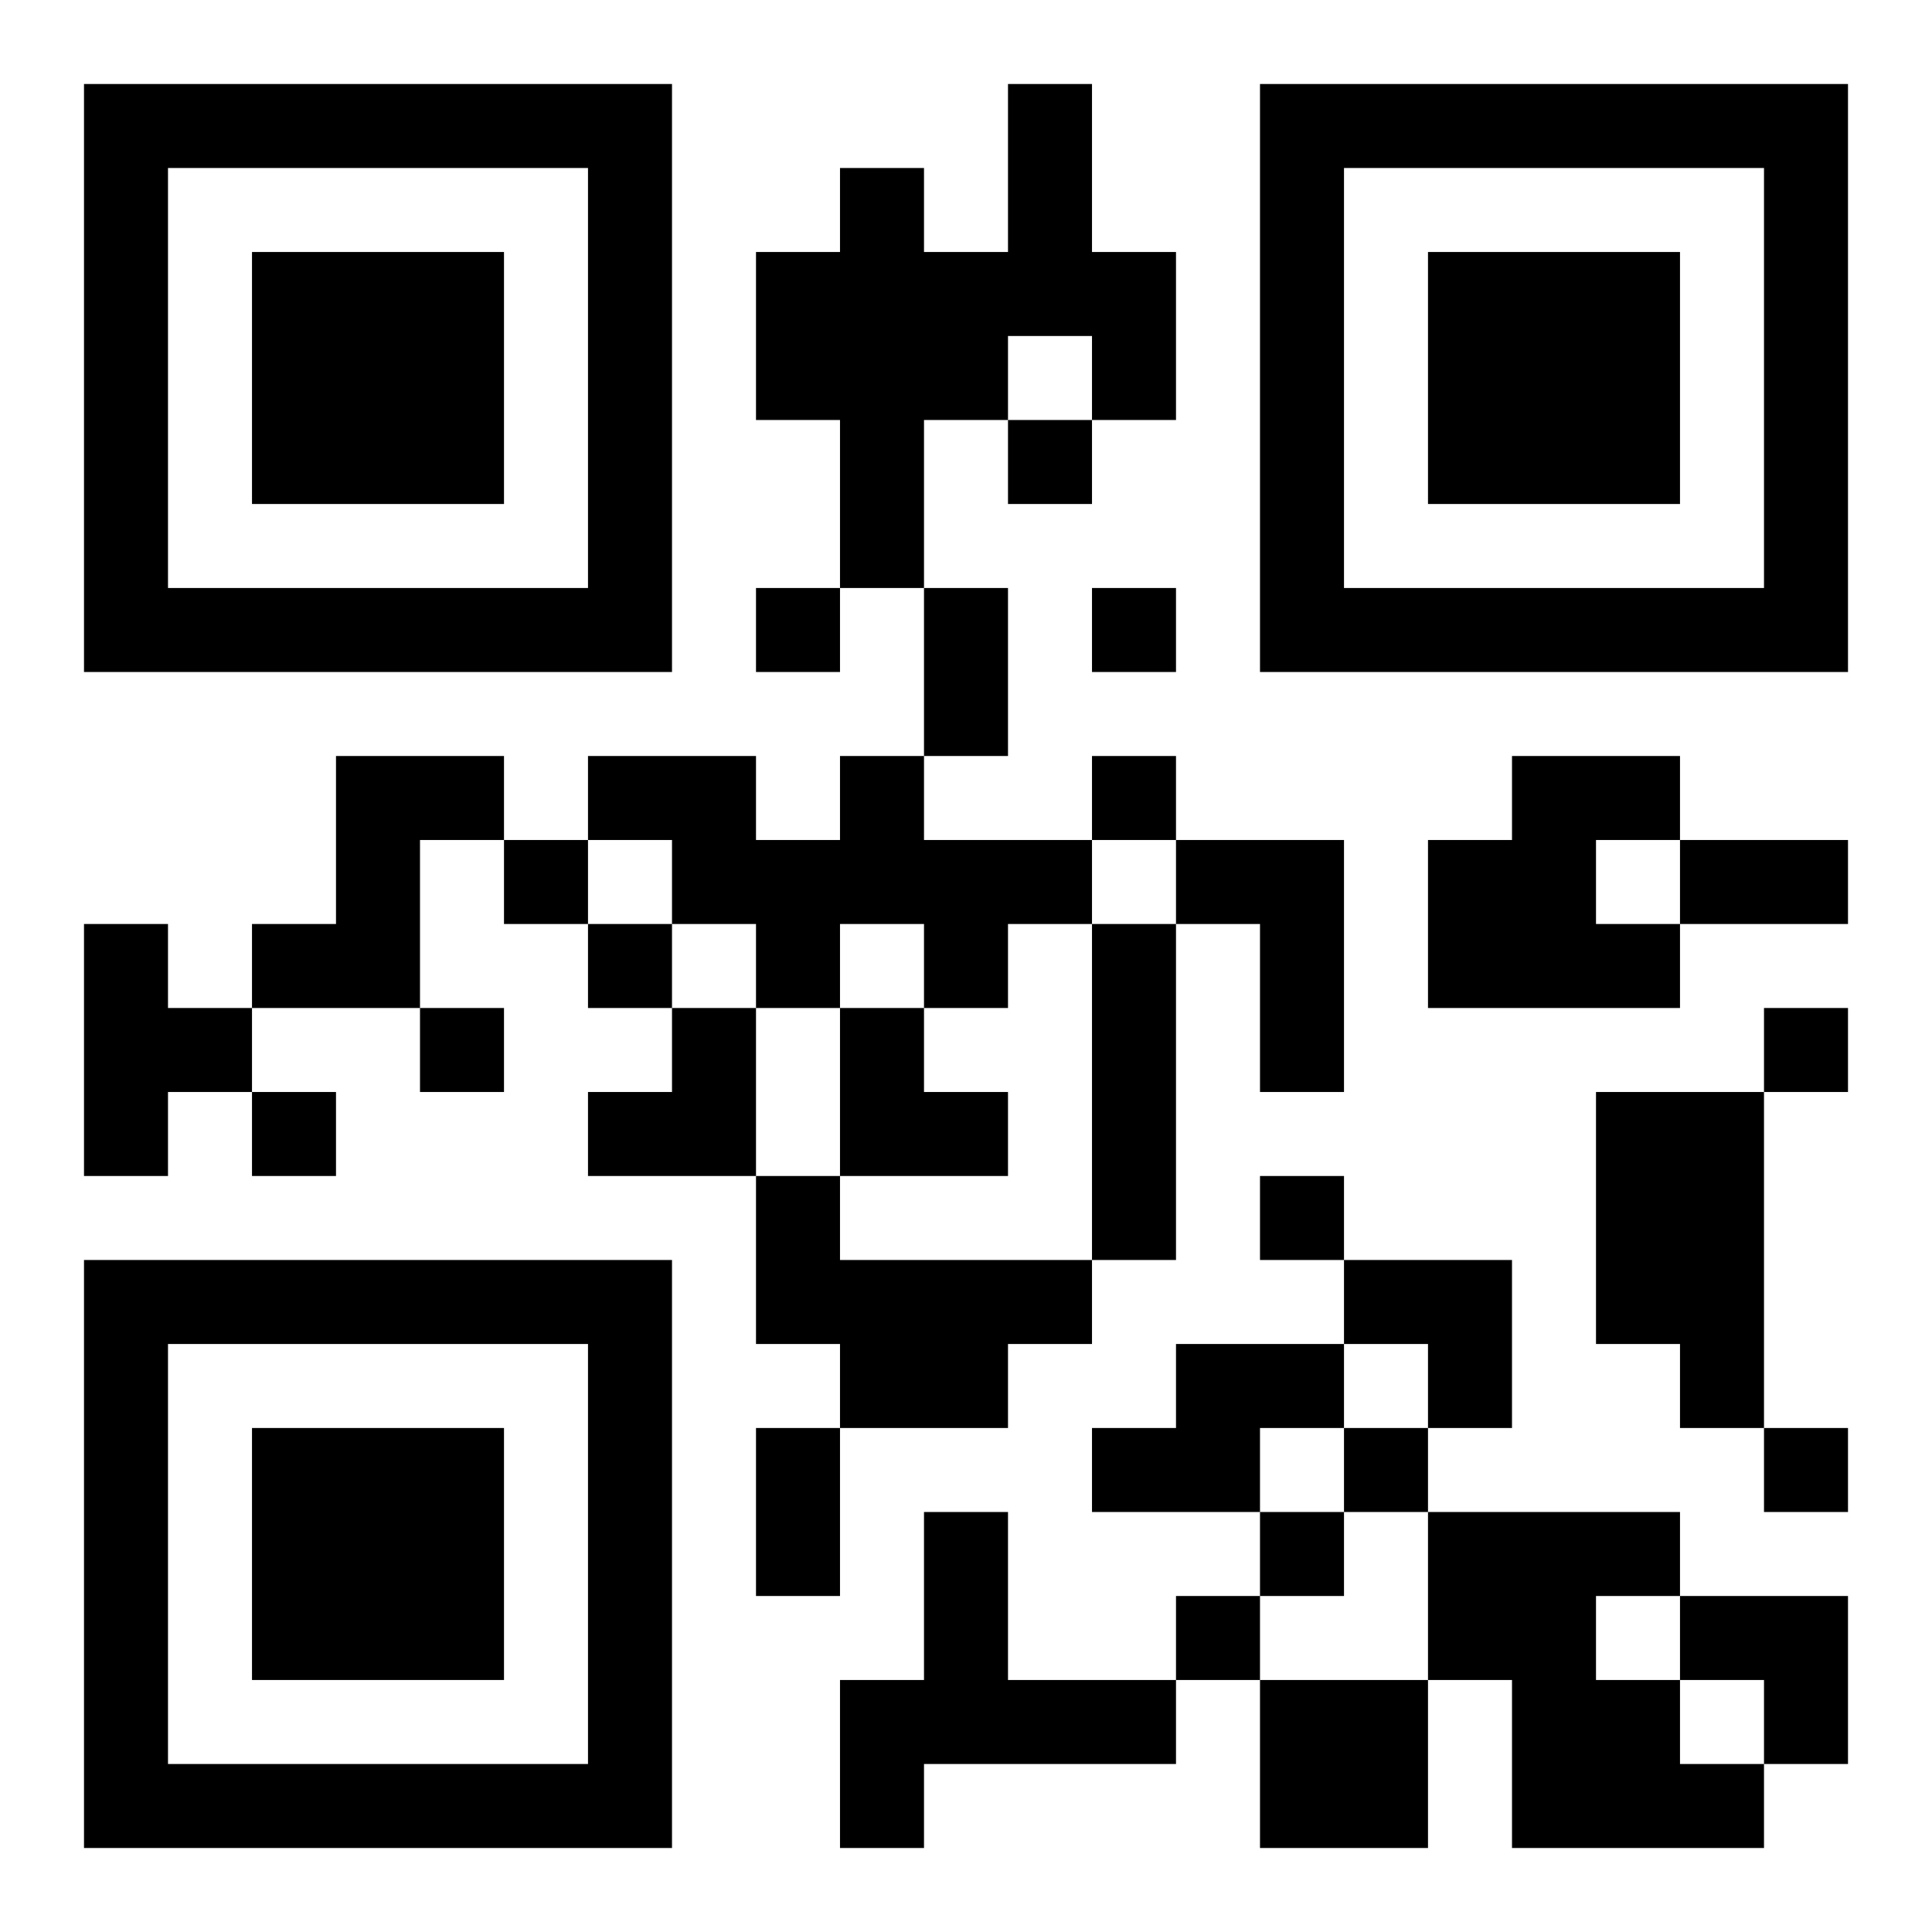 <?xml version="1.0" encoding="UTF-8"?>
<!DOCTYPE svg PUBLIC "-//W3C//DTD SVG 1.1//EN" "http://www.w3.org/Graphics/SVG/1.1/DTD/svg11.dtd">
<svg xmlns="http://www.w3.org/2000/svg" version="1.1" viewBox="0 0 23 23" stroke="none">
	<rect width="100%" height="100%" fill="#ffffff"/>
	<path d="M1,1h7v1h-7z M12,1h1v3h-1z M15,1h7v1h-7z M1,2h1v6h-1z M7,2h1v6h-1z M10,2h1v5h-1z M15,2h1v6h-1z M21,2h1v6h-1z M3,3h3v3h-3z M9,3h1v2h-1z M11,3h1v2h-1z M13,3h1v2h-1z M17,3h3v3h-3z M12,5h1v1h-1z M2,7h5v1h-5z M9,7h1v1h-1z M11,7h1v2h-1z M13,7h1v1h-1z M16,7h5v1h-5z M4,9h1v3h-1z M5,9h1v1h-1z M7,9h2v1h-2z M10,9h1v2h-1z M13,9h1v1h-1z M18,9h1v3h-1z M19,9h1v1h-1z M6,10h1v1h-1z M8,10h2v1h-2z M11,10h2v1h-2z M14,10h2v1h-2z M17,10h1v2h-1z M20,10h2v1h-2z M1,11h1v3h-1z M3,11h1v1h-1z M7,11h1v1h-1z M9,11h1v1h-1z M11,11h1v1h-1z M13,11h1v4h-1z M15,11h1v2h-1z M19,11h1v1h-1z M2,12h1v1h-1z M5,12h1v1h-1z M8,12h1v2h-1z M10,12h1v2h-1z M21,12h1v1h-1z M3,13h1v1h-1z M7,13h1v1h-1z M11,13h1v1h-1z M19,13h2v3h-2z M9,14h1v2h-1z M15,14h1v1h-1z M1,15h7v1h-7z M10,15h2v2h-2z M12,15h1v1h-1z M16,15h2v1h-2z M1,16h1v6h-1z M7,16h1v6h-1z M14,16h2v1h-2z M17,16h1v1h-1z M20,16h1v1h-1z M3,17h3v3h-3z M9,17h1v2h-1z M13,17h2v1h-2z M16,17h1v1h-1z M21,17h1v1h-1z M11,18h1v3h-1z M15,18h1v1h-1z M17,18h2v2h-2z M19,18h1v1h-1z M14,19h1v1h-1z M20,19h2v1h-2z M10,20h1v2h-1z M12,20h2v1h-2z M15,20h2v2h-2z M18,20h2v2h-2z M21,20h1v1h-1z M2,21h5v1h-5z M20,21h1v1h-1z" fill="#000000"/>
</svg>
